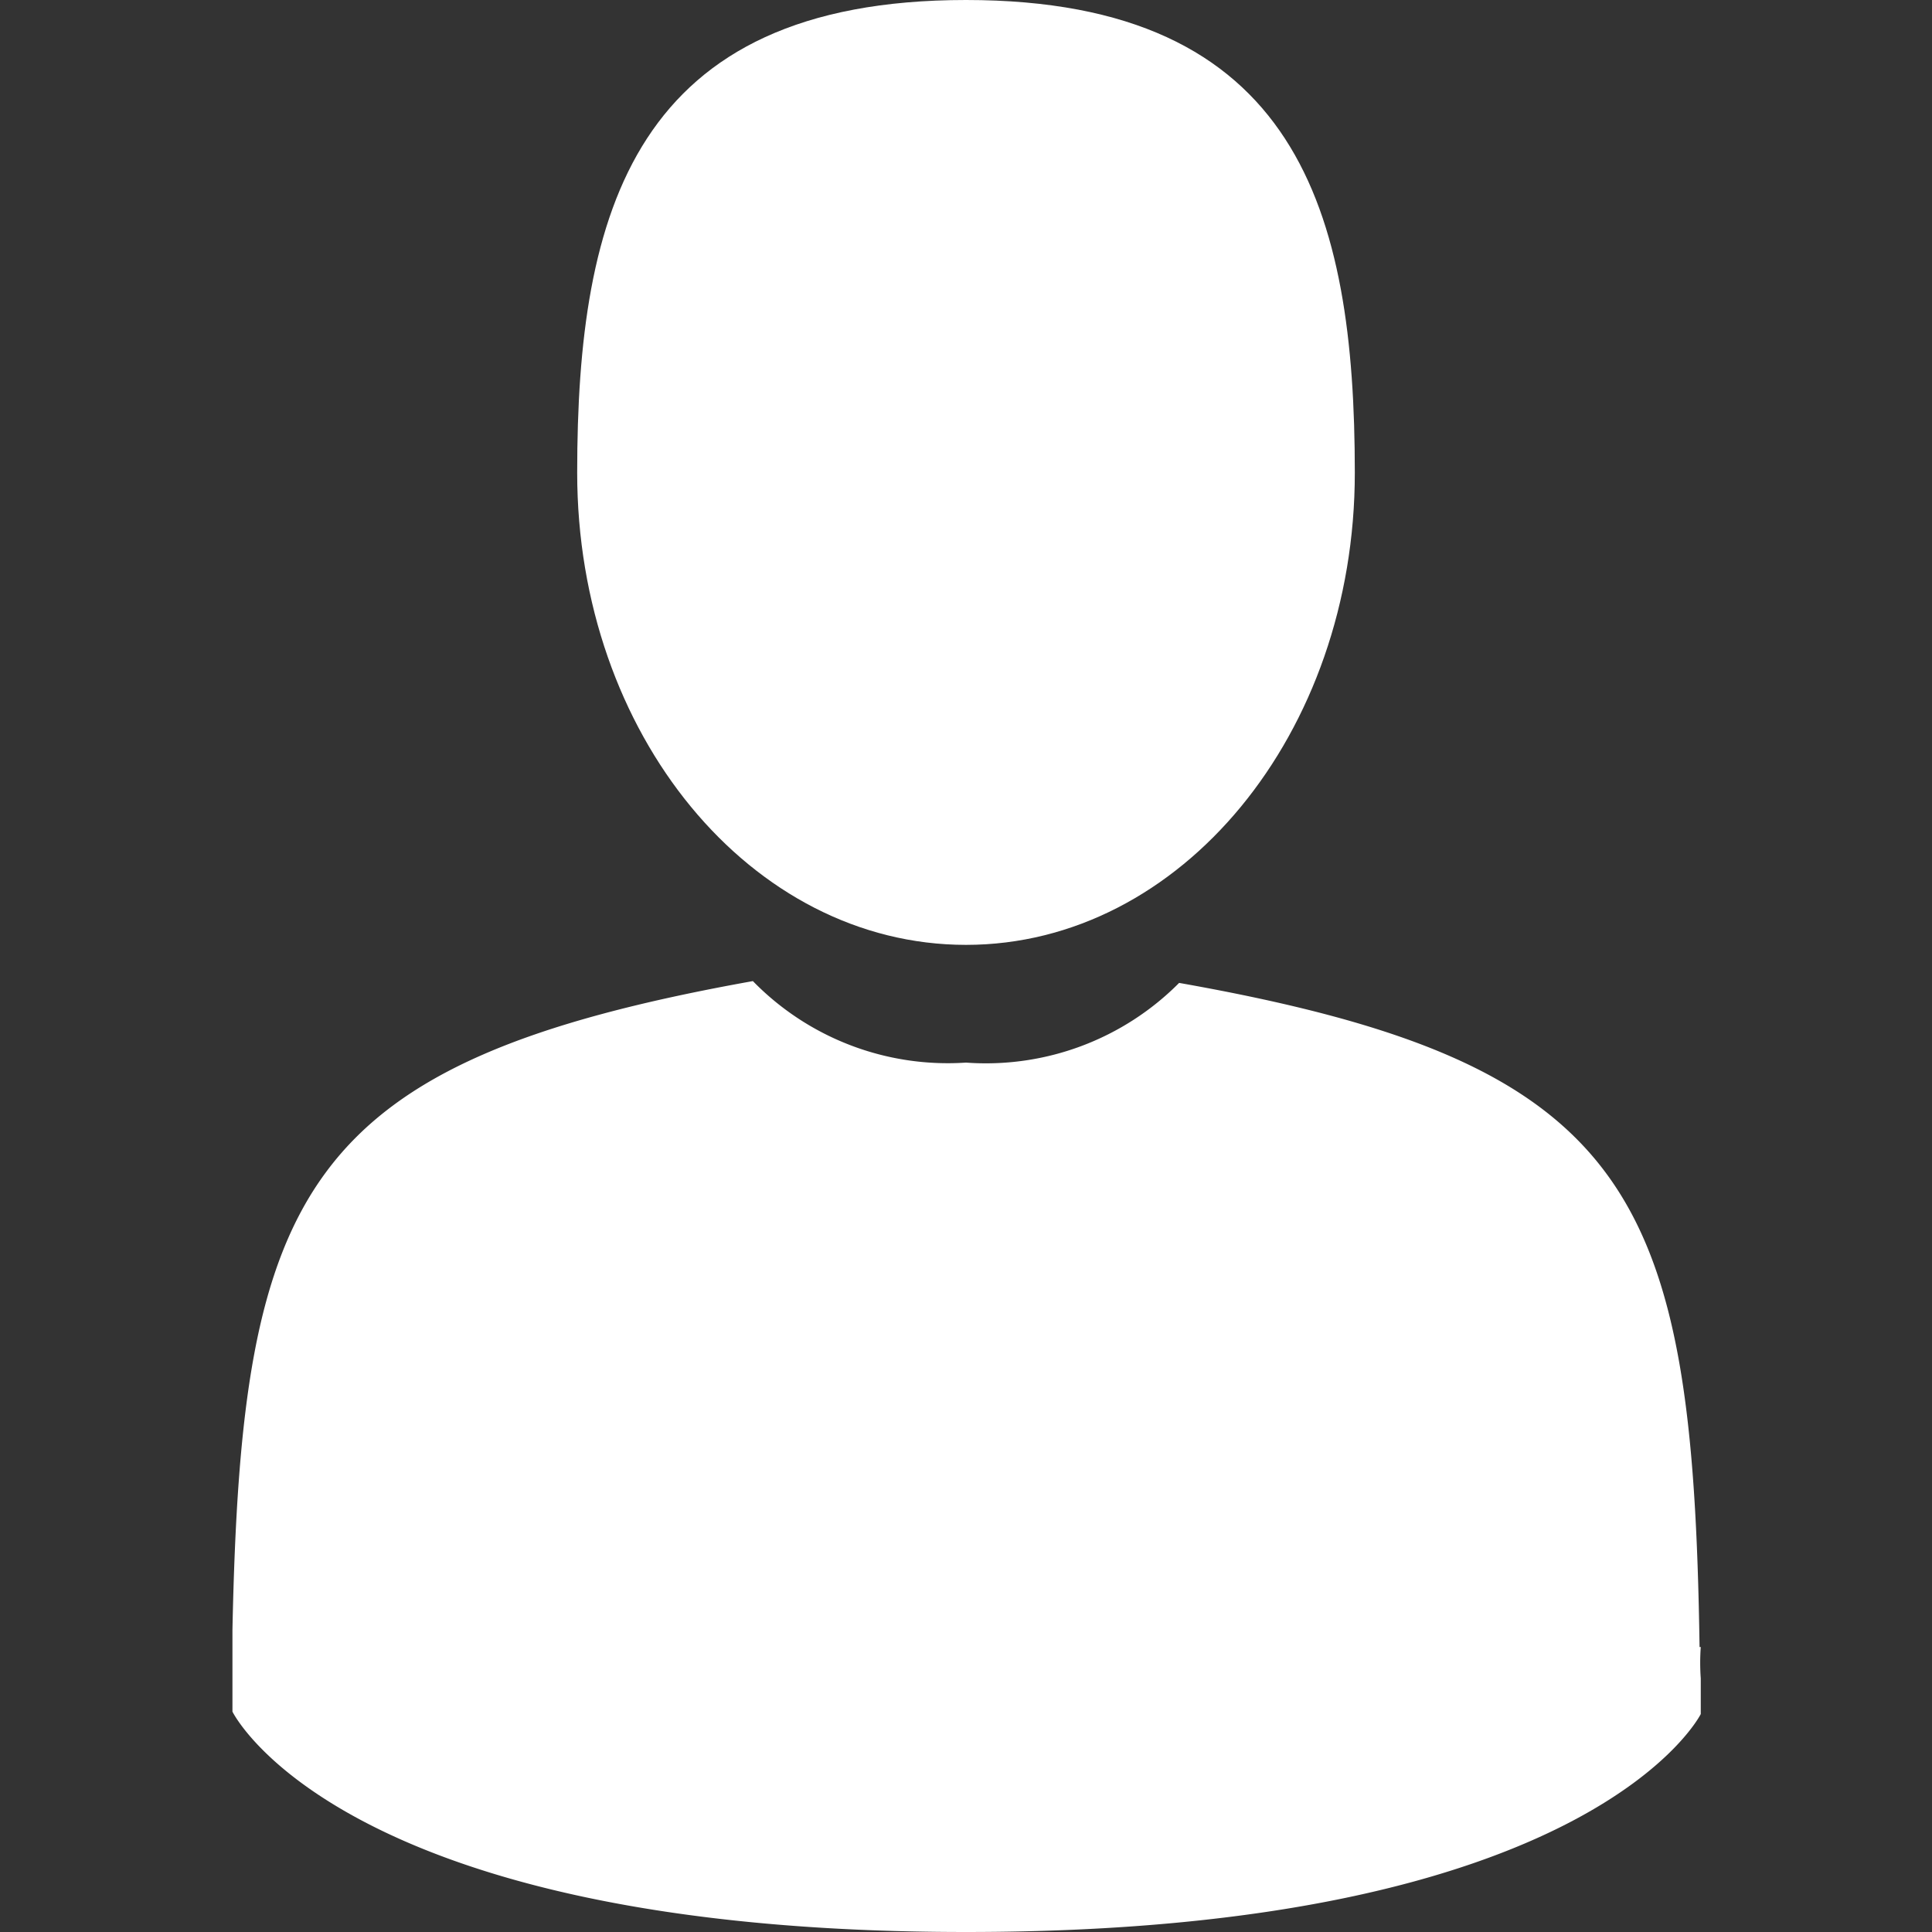 <svg id="Calque_1" data-name="Calque 1" xmlns="http://www.w3.org/2000/svg" viewBox="0 0 32 32"><rect x="0" y="0" width="32" height="32" fill="#333333" stroke="none"/><defs><style>.cls-1{fill:#fff;}</style></defs><title>Man</title><path class="cls-1" d="M16,15.65c3.56,0,6.44-3.5,6.44-7.82S21.5,0,16,0,9.56,3.5,9.56,7.83s2.88,7.82,6.44,7.82Zm0,0"/><path class="cls-1" d="M28.15,27.28c-.11-7.53-1.1-9.67-8.62-11A4.51,4.51,0,0,1,16,17.6a4.51,4.51,0,0,1-3.53-1.35C5,17.59,4,19.71,3.85,27c0,.6,0,.63,0,.56v.79S5.62,32,16,32s12.17-3.61,12.17-3.61V27.8a3.63,3.63,0,0,1,0-.52Zm0,0"/></svg>